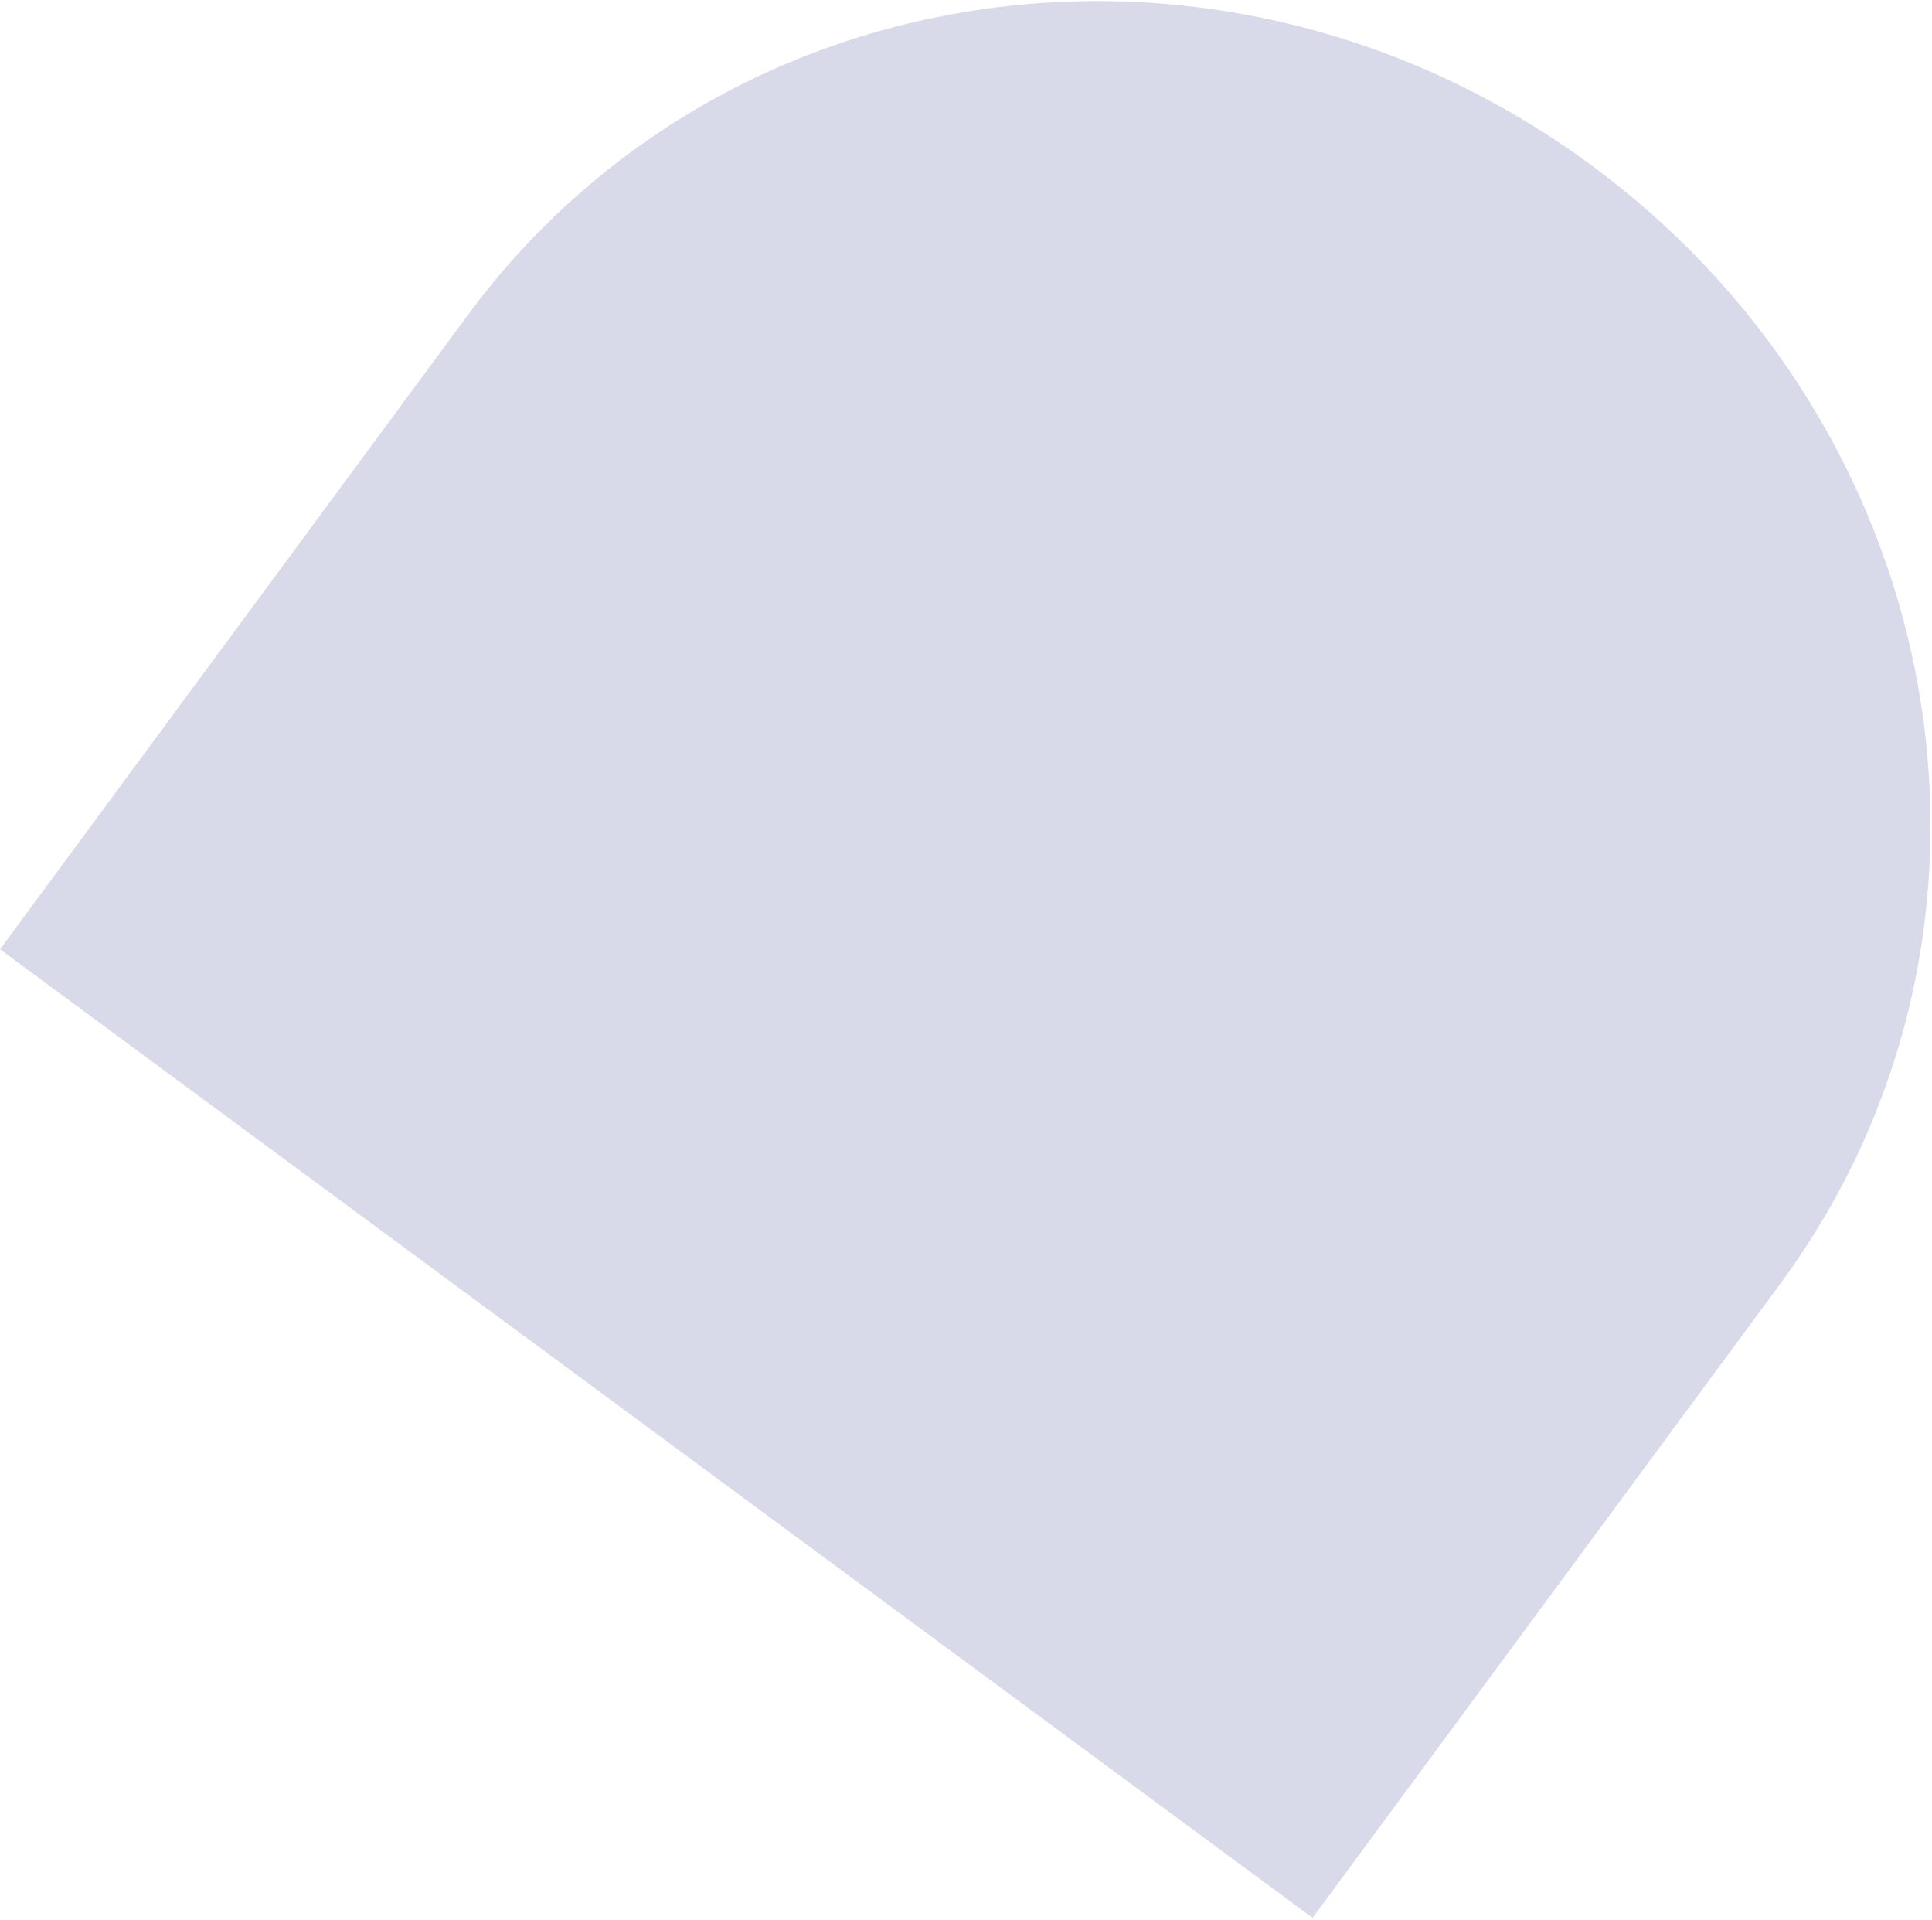 <?xml version="1.0" encoding="UTF-8"?> <svg xmlns="http://www.w3.org/2000/svg" width="788" height="783" viewBox="0 0 788 783" fill="none"> <path fill-rule="evenodd" clip-rule="evenodd" d="M726.113 523.523C831.744 380.344 797.415 176.843 649.183 67.484C500.951 -41.876 296.382 -14.623 190.751 128.556L1.10328e-05 387.111L535.362 782.078L726.113 523.523Z" fill="#6768AB" fill-opacity="0.25"></path> </svg> 